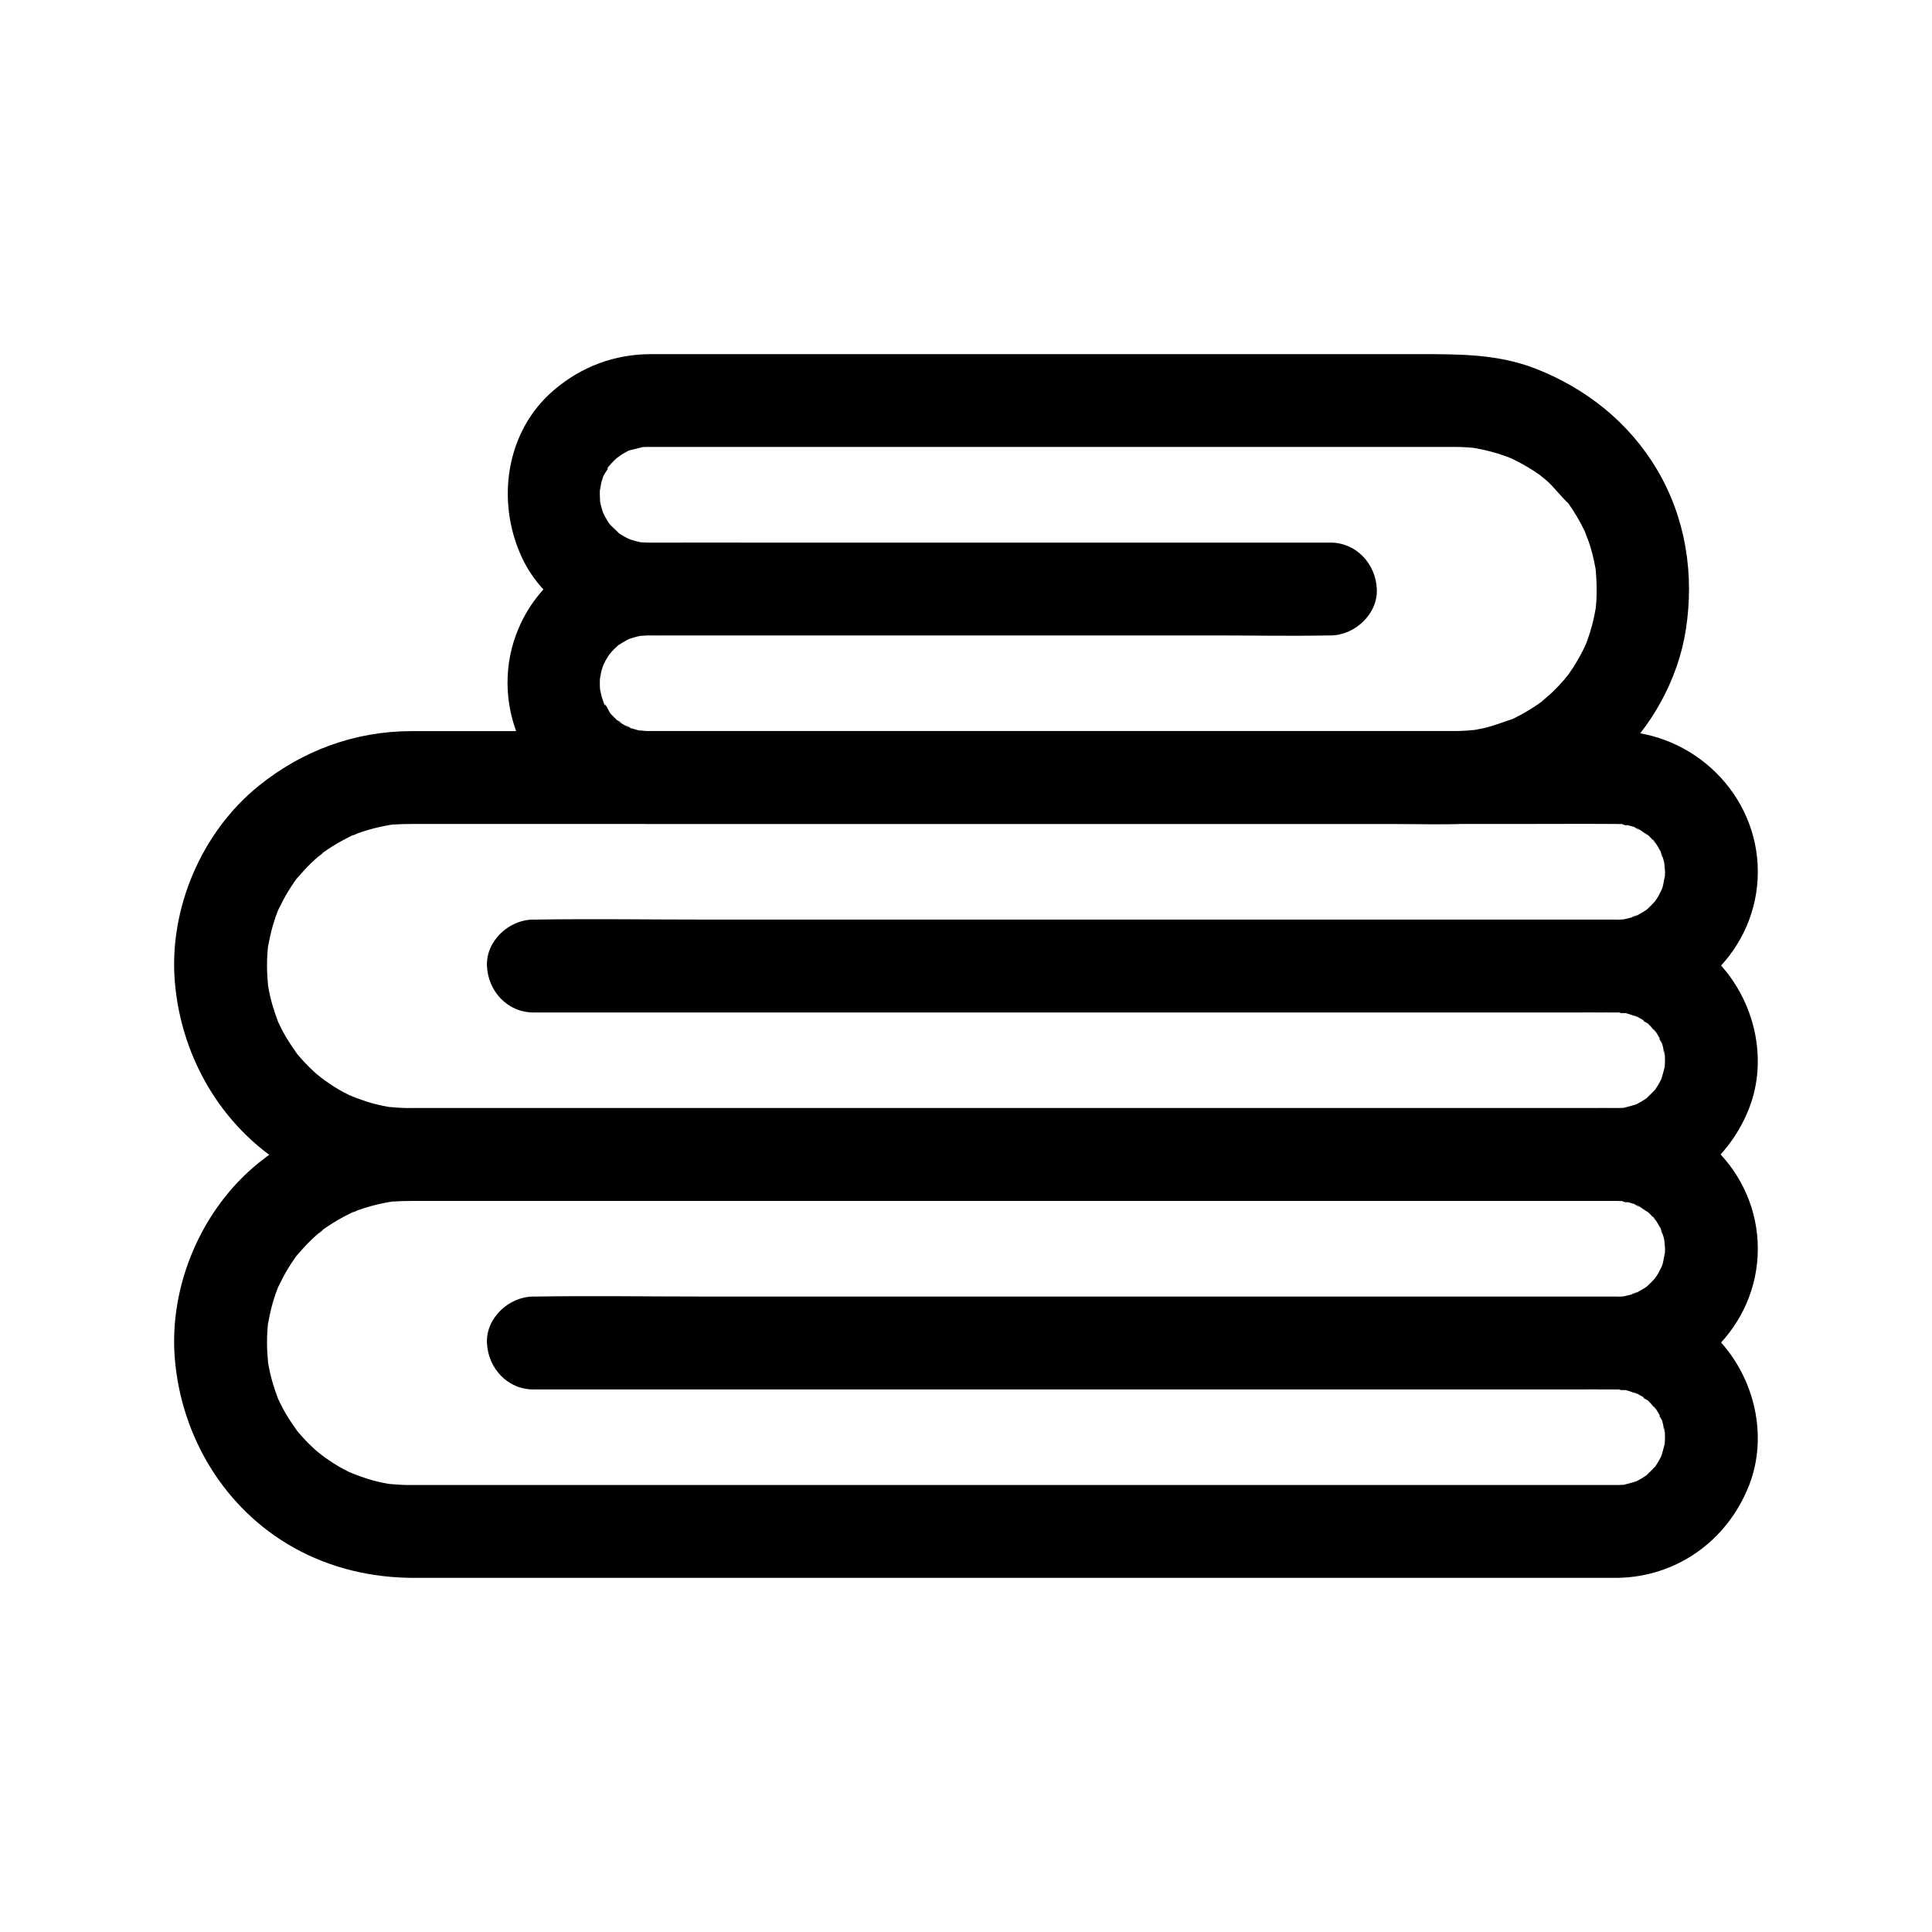 <?xml version="1.0" encoding="UTF-8"?>
<!-- Uploaded to: ICON Repo, www.iconrepo.com, Generator: ICON Repo Mixer Tools -->
<svg fill="#000000" width="800px" height="800px" version="1.1" viewBox="144 144 512 512" xmlns="http://www.w3.org/2000/svg">
 <g>
  <path d="m572.56 537.55h-21.617-54.199-72.227-74.422-61.641-33.664c-0.754 0-1.508 0.004-2.262 0-1.992-0.008-3.965-0.148-5.945-0.336-1.688-0.16 3.34 0.543 0.926 0.113-0.441-0.078-0.883-0.152-1.324-0.234-1.094-0.211-2.176-0.457-3.254-0.738-2.144-0.562-4.152-1.406-6.246-2.098 3.688 1.219 0.66 0.25-0.332-0.246-0.871-0.434-1.734-0.895-2.578-1.379-1.883-1.082-3.582-2.379-5.387-3.574 3.356 2.227 0.254 0.133-0.496-0.539-0.723-0.645-1.426-1.309-2.109-1.992-0.684-0.684-1.348-1.387-1.992-2.109-0.359-0.402-0.695-0.82-1.051-1.223-1.754-1.98 1.02 1.492 0.32 0.465-1.156-1.699-2.356-3.344-3.383-5.129-0.484-0.848-0.945-1.707-1.379-2.578-0.242-0.488-0.465-0.98-0.703-1.469-0.973-1.984 1.039 2.758 0.215 0.531-0.688-1.859-1.344-3.719-1.852-5.637-0.285-1.074-0.531-2.16-0.738-3.254-0.086-0.441-0.156-0.883-0.234-1.324-0.453-2.496 0.289 3.129 0.074 0.59-0.164-1.945-0.309-3.879-0.297-5.836 0.008-1.035 0.043-2.07 0.113-3.102 0.031-0.453 0.07-0.91 0.113-1.363 0.043-0.449 0.094-0.902 0.148-1.352-0.285 2.039-0.355 2.57-0.203 1.598 0.379-2.086 0.789-4.148 1.383-6.188 0.246-0.844 0.516-1.684 0.809-2.512 0.219-0.621 0.461-1.23 0.688-1.848 0.773-2.074-1.262 2.656-0.215 0.531 0.863-1.754 1.727-3.492 2.746-5.164 0.562-0.922 1.152-1.824 1.773-2.707 0.246-0.352 0.508-0.695 0.754-1.047 1.402-1.973-1.926 2.277-0.332 0.457 1.277-1.461 2.539-2.91 3.941-4.254 0.773-0.746 1.574-1.465 2.394-2.16 0.309-0.262 0.711-0.527 0.996-0.82-2.465 2.527-1.082 0.82-0.172 0.172 1.672-1.188 3.414-2.277 5.223-3.25 0.762-0.414 1.539-0.805 2.32-1.176 0.875-0.414 2.93-0.949-0.547 0.184 0.621-0.203 1.223-0.488 1.836-0.711 1.863-0.68 3.769-1.25 5.703-1.703 1.09-0.254 2.188-0.445 3.285-0.656 0.828-0.156 2.269-0.145-1.262 0.152 0.68-0.055 1.352-0.152 2.031-0.207 1.73-0.141 3.465-0.168 5.203-0.168h29.625 59.527 73.535 73.242 57.016c8.613 0 17.23-0.062 25.844 0 0.555 0.004 1.105 0.008 1.656 0.035 1.449 0.078 2.238 0.879-0.59-0.148 0.375 0.137 0.93 0.168 1.309 0.25 0.969 0.211 1.895 0.531 2.844 0.805 1.223 0.352 1.473 1.207-0.824-0.398 0.32 0.223 0.805 0.379 1.164 0.566 1.105 0.57 2.156 1.551 3.273 2.031-0.164-0.07-2.352-2.027-0.984-0.73 0.309 0.293 0.641 0.562 0.949 0.855 0.758 0.723 1.391 1.66 2.172 2.344-1.961-1.719-1.328-1.844-0.77-0.953 0.285 0.453 0.594 0.891 0.871 1.348 0.277 0.461 0.543 0.926 0.789 1.402 0.656 1.266 0.352 2.094-0.168-0.582 0.18 0.934 0.668 1.871 0.91 2.801 0.141 0.535 0.234 1.078 0.367 1.613 0.469 1.906-0.168-1.094-0.145-1.285-0.105 0.828 0.148 1.867 0.148 2.723 0 0.457-0.012 0.914-0.035 1.371-0.023 0.449-0.062 0.902-0.109 1.352 0.086-0.648 0.172-1.293 0.258-1.941-0.398 0.934-0.445 2.227-0.746 3.219-0.125 0.418-0.285 0.824-0.414 1.242-0.684 2.227 1.195-2.168 0.367-0.84-0.508 0.812-0.871 1.727-1.383 2.547-0.277 0.449-0.637 0.871-0.891 1.332-0.555 1.004 2.141-2.332 0.332-0.484-0.672 0.688-1.305 1.402-2.019 2.047-0.297 0.27-1.992 1.621-0.23 0.262 1.762-1.359 0.02-0.059-0.316 0.16-0.812 0.531-1.668 0.965-2.508 1.445-1.094 0.625-1.891 0.227 0.871-0.312-0.617 0.121-1.246 0.461-1.852 0.645-0.953 0.289-1.918 0.473-2.891 0.691-1.621 0.359 3.379-0.27 0.938-0.137-0.453 0.023-0.906 0.059-1.359 0.074-0.27 0.008-0.516 0.008-0.777 0.008-0.266 0.004-0.535 0-0.801 0-10.492 0.02-20.98 0-31.473 0h-62.914-74.746-68.562-42.664-5.957c-6.434 0-12.598 5.656-12.301 12.301 0.297 6.664 5.406 12.301 12.301 12.301h35.68 81.984 92 65.73c3.891 0 7.781-0.039 11.672 0 0.273 0.004 0.543 0 0.82 0.008 0.656 0.02 1.387 0.18 2.035 0.137-3.062 0.207-2-0.309-0.633-0.012 1.277 0.277 2.5 0.883 3.762 1.141-2.941-0.605-1.766-0.785-0.582-0.168 0.57 0.297 1.133 0.613 1.68 0.953 0.527 0.328 1.043 0.801 1.594 1.078-2.672-1.34-1.473-1.184-0.504-0.309 0.945 0.852 1.695 1.949 2.641 2.777-2.246-1.969-1.129-1.52-0.41-0.422 0.352 0.539 0.684 1.09 0.996 1.652 0.301 0.547 0.52 1.219 0.867 1.73-1.688-2.477-0.715-1.797-0.289-0.516 0.414 1.246 0.516 2.621 0.945 3.844-1.02-2.894-0.227-2.004-0.148-0.59 0.023 0.457 0.035 0.914 0.035 1.371 0 0.688-0.062 1.363-0.082 2.047-0.07 2.441 0.656-2.957 0.078-0.609-0.316 1.289-0.648 2.535-1.043 3.805-0.723 2.324 1.387-2.68 0.23-0.547-0.309 0.566-0.586 1.148-0.91 1.703-0.324 0.555-0.695 1.078-1.035 1.625-1.281 2.031 2-2.211 0.359-0.465-0.883 0.938-1.773 1.828-2.711 2.711-1.746 1.645 2.496-1.637 0.465-0.359-0.543 0.344-1.066 0.711-1.625 1.035-0.559 0.328-1.137 0.602-1.703 0.91-2.129 1.16 2.875-0.953 0.547-0.23-1.266 0.395-2.512 0.734-3.805 1.043-2.43 0.582 3.133-0.164 0.609-0.078-0.699 0.008-1.379 0.059-2.062 0.066-6.43 0.086-12.602 5.594-12.301 12.301 0.297 6.59 5.406 12.395 12.301 12.301 15.742-0.211 29.086-9.797 34.875-24.285 5.266-13.184 1.582-28.734-8.07-38.891-7.004-7.371-16.969-11.289-27.055-11.375-1.375-0.012-2.75 0-4.125 0h-56.918-92.137-88.16c-14.988 0-29.996-0.238-44.98 0-0.211 0.004-0.422 0-0.633 0-6.434 0-12.598 5.656-12.301 12.301 0.297 6.664 5.406 12.301 12.301 12.301h24.371 59.883 75.551 71.383 47.371c2.82 0 5.644 0.027 8.465 0 20.336-0.188 37.465-16.715 37.465-37.273 0-20.512-17.082-37.082-37.395-37.273-2.481-0.023-4.965 0-7.445 0h-43.289-67.625-76.492-69.23-46.027c-3.109 0-6.219-0.004-9.332 0-15.004 0.023-28.922 5.172-40.531 14.574-15.07 12.207-23.727 32.473-22.145 51.805 1.703 20.785 13.211 39.914 31.602 50.156 9.809 5.465 20.715 7.961 31.895 7.961h11.258 48.742 70.281 76.371 66.141 40.43 5.512c6.434 0 12.598-5.656 12.301-12.301-0.305-6.664-5.41-12.301-12.305-12.301z"/>
  <path d="m572.56 437.65h-21.617-54.199-72.227-74.422-61.641-33.664c-0.754 0-1.508 0.004-2.262 0-1.992-0.008-3.965-0.148-5.945-0.336-1.688-0.16 3.34 0.543 0.926 0.113-0.441-0.078-0.883-0.152-1.324-0.234-1.094-0.211-2.176-0.457-3.254-0.738-2.144-0.562-4.152-1.406-6.246-2.098 3.688 1.219 0.66 0.25-0.332-0.246-0.871-0.434-1.734-0.895-2.578-1.379-1.883-1.082-3.582-2.379-5.387-3.574 3.356 2.227 0.254 0.133-0.496-0.539-0.723-0.645-1.426-1.309-2.109-1.992s-1.348-1.387-1.992-2.109c-0.359-0.402-0.695-0.82-1.051-1.223-1.754-1.98 1.02 1.492 0.32 0.465-1.156-1.699-2.356-3.344-3.383-5.129-0.484-0.848-0.945-1.707-1.379-2.578-0.242-0.488-0.465-0.98-0.703-1.469-0.973-1.984 1.039 2.758 0.215 0.531-0.688-1.859-1.344-3.719-1.852-5.637-0.285-1.074-0.531-2.16-0.738-3.254-0.086-0.441-0.156-0.883-0.234-1.324-0.453-2.496 0.289 3.129 0.074 0.59-0.164-1.945-0.309-3.879-0.297-5.836 0.008-1.035 0.043-2.07 0.113-3.102 0.031-0.453 0.07-0.91 0.113-1.363 0.043-0.449 0.094-0.902 0.148-1.352-0.285 2.039-0.355 2.57-0.203 1.598 0.379-2.086 0.789-4.148 1.383-6.188 0.246-0.844 0.516-1.684 0.809-2.512 0.219-0.621 0.461-1.23 0.688-1.848 0.773-2.074-1.262 2.656-0.215 0.531 0.863-1.754 1.727-3.492 2.746-5.164 0.562-0.922 1.152-1.824 1.773-2.707 0.246-0.352 0.508-0.695 0.754-1.047 1.402-1.973-1.926 2.277-0.332 0.457 1.277-1.461 2.539-2.91 3.941-4.254 0.773-0.746 1.574-1.465 2.394-2.16 0.309-0.262 0.711-0.527 0.996-0.82-2.465 2.527-1.082 0.82-0.172 0.172 1.672-1.188 3.414-2.277 5.223-3.25 0.762-0.414 1.539-0.805 2.32-1.176 0.875-0.414 2.93-0.949-0.547 0.184 0.621-0.203 1.223-0.488 1.836-0.711 1.863-0.684 3.769-1.25 5.703-1.703 1.09-0.254 2.188-0.445 3.285-0.656 0.828-0.156 2.269-0.145-1.262 0.152 0.68-0.055 1.352-0.152 2.031-0.207 1.73-0.141 3.465-0.168 5.203-0.168h29.625 59.527 73.535 73.242 57.016c8.613 0 17.23-0.062 25.844 0 0.555 0.004 1.105 0.008 1.656 0.035 1.449 0.078 2.238 0.879-0.59-0.148 0.375 0.137 0.93 0.168 1.309 0.25 0.969 0.211 1.895 0.531 2.844 0.805 1.223 0.352 1.473 1.207-0.824-0.398 0.32 0.223 0.805 0.379 1.164 0.566 1.105 0.57 2.156 1.551 3.273 2.031-0.164-0.07-2.352-2.027-0.984-0.73 0.309 0.293 0.641 0.562 0.949 0.855 0.758 0.723 1.391 1.66 2.172 2.344-1.961-1.719-1.328-1.844-0.77-0.953 0.285 0.453 0.594 0.891 0.871 1.348 0.277 0.461 0.543 0.926 0.789 1.402 0.656 1.266 0.352 2.094-0.168-0.582 0.18 0.934 0.668 1.871 0.91 2.801 0.141 0.535 0.234 1.078 0.367 1.613 0.469 1.906-0.168-1.094-0.145-1.285-0.105 0.828 0.148 1.867 0.148 2.723 0 0.457-0.012 0.914-0.035 1.371-0.023 0.449-0.062 0.902-0.109 1.352 0.086-0.648 0.172-1.293 0.258-1.941-0.398 0.934-0.445 2.227-0.746 3.219-0.125 0.418-0.285 0.824-0.414 1.242-0.684 2.227 1.195-2.168 0.367-0.84-0.508 0.812-0.871 1.727-1.383 2.547-0.277 0.449-0.637 0.871-0.891 1.332-0.555 1.004 2.141-2.332 0.332-0.484-0.672 0.688-1.305 1.402-2.019 2.047-0.297 0.27-1.992 1.621-0.23 0.262s0.02-0.059-0.316 0.16c-0.812 0.531-1.668 0.965-2.508 1.445-1.094 0.625-1.891 0.227 0.871-0.312-0.617 0.121-1.246 0.461-1.852 0.641-0.953 0.289-1.918 0.473-2.891 0.691-1.621 0.359 3.379-0.27 0.938-0.137-0.453 0.023-0.906 0.059-1.359 0.074-0.27 0.008-0.516 0.008-0.777 0.008-0.266 0.004-0.535 0-0.801 0-10.492 0.02-20.98 0-31.473 0h-62.914-74.746-68.562-42.664-5.957c-6.434 0-12.598 5.656-12.301 12.301 0.297 6.664 5.406 12.301 12.301 12.301h35.68 81.984 92 65.73c3.891 0 7.781-0.039 11.672 0 0.273 0.004 0.543 0 0.82 0.008 0.656 0.02 1.387 0.18 2.035 0.137-3.062 0.207-2-0.309-0.633-0.012 1.277 0.277 2.5 0.883 3.762 1.141-2.941-0.605-1.766-0.785-0.582-0.168 0.57 0.297 1.133 0.613 1.68 0.953 0.527 0.328 1.043 0.801 1.594 1.078-2.672-1.34-1.473-1.184-0.504-0.309 0.945 0.852 1.695 1.949 2.641 2.777-2.246-1.969-1.129-1.52-0.41-0.422 0.352 0.539 0.684 1.09 0.996 1.652 0.301 0.547 0.52 1.219 0.867 1.73-1.688-2.477-0.715-1.797-0.289-0.516 0.414 1.246 0.516 2.621 0.945 3.844-1.02-2.894-0.227-2.004-0.148-0.59 0.023 0.457 0.035 0.914 0.035 1.371 0 0.688-0.062 1.363-0.082 2.047-0.07 2.441 0.656-2.957 0.078-0.609-0.316 1.289-0.648 2.535-1.043 3.805-0.723 2.324 1.387-2.68 0.23-0.547-0.309 0.566-0.586 1.148-0.91 1.703-0.324 0.555-0.695 1.078-1.035 1.625-1.281 2.031 2-2.211 0.359-0.465-0.883 0.938-1.773 1.828-2.711 2.711-1.746 1.645 2.496-1.637 0.465-0.359-0.543 0.344-1.066 0.711-1.625 1.035-0.559 0.328-1.137 0.602-1.703 0.91-2.129 1.156 2.875-0.953 0.547-0.23-1.266 0.395-2.512 0.734-3.805 1.043-2.43 0.582 3.133-0.164 0.609-0.078-0.699 0.012-1.379 0.062-2.062 0.07-6.43 0.086-12.602 5.594-12.301 12.301 0.297 6.59 5.406 12.395 12.301 12.301 15.742-0.211 29.086-9.797 34.875-24.285 5.266-13.184 1.582-28.734-8.07-38.891-7.004-7.371-16.969-11.289-27.055-11.375-1.375-0.012-2.75 0-4.125 0h-56.918-92.137-88.16c-14.988 0-29.996-0.238-44.98 0-0.211 0.004-0.422 0-0.633 0-6.434 0-12.598 5.656-12.301 12.301 0.297 6.664 5.406 12.301 12.301 12.301h24.371 59.883 75.551 71.383 47.371c2.82 0 5.644 0.027 8.465 0 20.336-0.188 37.465-16.715 37.465-37.273 0-20.512-17.082-37.082-37.395-37.273-2.481-0.023-4.965 0-7.445 0h-43.289-67.625-76.492-69.23-46.027c-3.109 0-6.219-0.004-9.332 0-15.004 0.023-28.922 5.172-40.531 14.574-15.07 12.207-23.727 32.473-22.145 51.805 1.703 20.785 13.211 39.914 31.602 50.156 9.809 5.465 20.715 7.961 31.895 7.961h11.258 48.742 70.281 76.371 66.141 40.43 5.512c6.434 0 12.598-5.656 12.301-12.301-0.305-6.664-5.41-12.301-12.305-12.301z"/>
  <path d="m315.64 362.35h16.027 40.008 51.887 51.668 39.344c5.773 0 11.594 0.215 17.363-0.059 14.824-0.707 28.719-6.457 39.727-16.398 9.922-8.957 17.055-21.793 19.102-35.02 2.269-14.633-0.004-29.52-7.609-42.379-7.406-12.516-18.84-21.602-32.297-26.832-9.828-3.82-20.09-3.812-30.402-3.812h-34.93-49.961-52.891-43.715c-7.481 0-14.961-0.012-22.441 0-9.703 0.016-18.48 3.309-25.832 9.613-12.727 10.918-15.25 29.441-8.422 44.184 5.91 12.762 19.633 20.605 33.449 20.754 2.019 0.023 4.043 0 6.066 0h34.98 51.309 50.691 33.125 4.684c6.434 0 12.598-5.656 12.301-12.301-0.297-6.664-5.406-12.301-12.301-12.301h-26.809-59.477-61.434c-10.902 0-21.805-0.039-32.707 0-15.121 0.055-28.855 8.828-34.758 22.816-7.918 18.762 1.031 40.797 19.793 48.715 4.629 1.949 9.406 2.953 14.461 3.019 6.438 0.086 12.594-5.719 12.301-12.301-0.301-6.738-5.402-12.207-12.301-12.301-0.859-0.012-1.879-0.25-2.723-0.148 0.191-0.023 3.188 0.617 1.285 0.145-0.43-0.105-0.867-0.176-1.293-0.281-0.852-0.211-1.672-0.5-2.508-0.762-1.055-0.328-0.922-0.953 1.133 0.504-0.332-0.238-0.797-0.375-1.164-0.566-0.762-0.395-1.504-0.828-2.219-1.301-0.316-0.207-0.703-0.559-1.055-0.73 2.309 1.129 1.758 1.457 0.984 0.73-0.621-0.586-1.262-1.141-1.852-1.762-0.293-0.309-0.566-0.637-0.855-0.949-1.391-1.48 1.293 1.961 0.543 0.727-0.809-1.336-1.527-2.91-2.41-4.176 1.465 2.102 0.828 2.176 0.504 1.133-0.129-0.418-0.285-0.824-0.414-1.242-0.289-0.953-0.473-1.918-0.691-2.891-0.34-1.527 0.25 2.852 0.168 1.273-0.023-0.453-0.074-0.902-0.09-1.355-0.023-0.57-0.031-1.145-0.016-1.715 0.012-0.453 0.062-0.906 0.074-1.359 0.055-1.984-0.137 1.09-0.195 1.266 0.305-0.926 0.383-1.957 0.656-2.902 0.133-0.449 1.266-3.445 0.367-1.293-0.895 2.144 0.426-0.727 0.66-1.141 0.371-0.652 0.801-1.266 1.195-1.902 0.992-1.602-0.625 0.844-0.77 0.953 0.441-0.336 0.883-1.031 1.266-1.441 0.516-0.543 1.078-1.031 1.613-1.551 1.953-1.891-2.266 1.414 0.043-0.031 0.73-0.457 1.441-0.922 2.199-1.328 0.285-0.152 0.578-0.285 0.859-0.441 2.047-1.137-2.801 0.914-0.547 0.23 0.84-0.254 1.656-0.551 2.508-0.762 0.586-0.145 3.199-0.566 0.98-0.27-2.269 0.301 1.141-0.012 1.781-0.016 0.223-0.004 0.445 0 0.668 0 10.578-0.023 21.156 0 31.734 0h59.016 58.586c10.141 0 20.309 0.207 30.445 0 0.148-0.004 0.297 0 0.445 0 6.434 0 12.598-5.656 12.301-12.301-0.297-6.664-5.406-12.301-12.301-12.301h-17.758-42.734-52.137-45.18c-7.547 0-15.094 0.027-22.641 0-0.152 0-0.305 0.004-0.461 0-0.805-0.008-1.602-0.09-2.402-0.113-1.316-0.043 1.723 0.266 1.602 0.227-0.305-0.098-0.664-0.117-0.98-0.184-0.863-0.176-1.711-0.398-2.551-0.664-0.488-0.156-2.66-1.016-0.668-0.176 2.078 0.875-0.445-0.273-0.859-0.5-0.562-0.309-1.113-0.645-1.652-0.996-0.262-0.172-0.52-0.391-0.793-0.547-1.184-0.664 1.91 1.727 0.969 0.75-0.957-0.996-2.004-1.906-2.953-2.914-1.391-1.469 1.535 2.363 0.18 0.199-0.398-0.637-0.812-1.258-1.176-1.918-0.254-0.461-1.375-2.949-0.5-0.859 0.836 1.996-0.02-0.18-0.176-0.668-0.234-0.73-0.434-1.473-0.598-2.223-0.07-0.324-0.113-0.656-0.191-0.98-0.355-1.449 0.219 2.781 0.168 1.273-0.039-1.258-0.145-2.492-0.078-3.754 0.02-0.336 0.066-0.676 0.078-1.016 0.043-1.297-0.266 1.695-0.227 1.602 0.32-0.77 0.34-1.77 0.566-2.59 0.176-0.633 0.406-1.246 0.594-1.871 0.582-1.906-1.418 2.688-0.086 0.262 0.656-1.195 1.594-2.348 2.176-3.562-1.098 2.285-1.469 1.766-0.73 0.984 0.219-0.23 0.422-0.48 0.641-0.715 0.434-0.469 0.887-0.922 1.355-1.355 0.309-0.289 0.668-0.539 0.961-0.844 0.824-0.859-1.277 0.957-1.23 0.934 0.645-0.277 1.262-0.875 1.867-1.242 0.645-0.391 1.32-0.715 1.98-1.078 1.809-0.996-2.531 0.832-0.547 0.23 1.465-0.445 3.012-0.703 4.461-1.16 0.121-0.039-2.922 0.27-1.602 0.227 0.336-0.012 0.676-0.059 1.016-0.078 0.457-0.023 0.914-0.031 1.375-0.035h0.105c0.555-0.008 1.113 0 1.668 0h9.059 35.402 49.176 51.652 42.844 22.781c0.395 0 0.789-0.004 1.18 0 1.039 0.008 2.074 0.031 3.113 0.098 0.684 0.043 1.363 0.098 2.043 0.168 2.875 0.293-2.68-0.453 0.082 0.02 2.945 0.504 5.848 1.273 8.656 2.301 0.609 0.223 1.215 0.523 1.836 0.711 0.117 0.035-2.539-1.223-1.438-0.594 0.277 0.16 0.598 0.273 0.891 0.41 1.371 0.648 2.711 1.363 4.016 2.137 1.207 0.715 2.383 1.48 3.527 2.293 0.262 0.188 0.523 0.383 0.785 0.57 1.578 1.121-0.875-0.648-0.957-0.742 0.488 0.539 1.18 0.973 1.727 1.453 2.191 1.926 3.879 4.344 6.008 6.281 0.109 0.102-1.66-2.269-0.934-1.215 0.184 0.266 0.387 0.52 0.574 0.781 0.441 0.613 0.867 1.234 1.281 1.867 0.828 1.266 1.602 2.57 2.309 3.906 0.305 0.574 0.602 1.156 0.883 1.742 0.445 0.926 1.09 3.254-0.039-0.254 0.469 1.457 1.102 2.863 1.551 4.332 0.391 1.27 0.727 2.555 1.012 3.856 0.168 0.762 0.316 1.531 0.449 2.301 0.461 2.688-0.188-2.281-0.016-0.258 0.242 2.871 0.379 5.711 0.203 8.594-0.047 0.797-0.125 1.586-0.203 2.383-0.207 2.203 0.469-2.754 0.074-0.59-0.281 1.535-0.578 3.062-0.977 4.574-0.363 1.383-0.789 2.754-1.273 4.102-0.223 0.617-0.484 1.223-0.699 1.84-0.43 1.223 0.684-1.559 0.605-1.43-0.281 0.449-0.457 1.004-0.684 1.48-1.223 2.531-2.656 4.957-4.285 7.25-0.25 0.352-0.52 0.688-0.762 1.043-0.727 1.055 1.047-1.316 0.934-1.215-0.461 0.418-0.828 1.012-1.238 1.484-0.984 1.137-2.023 2.227-3.106 3.269-1.008 0.969-2.117 1.824-3.137 2.777-0.93 0.871 1.344-1.004 1.223-0.926-0.27 0.172-0.516 0.395-0.777 0.578-0.703 0.5-1.402 1-2.125 1.473-1.176 0.77-2.383 1.492-3.617 2.156-0.57 0.309-1.152 0.605-1.734 0.895-0.293 0.145-0.59 0.277-0.883 0.422-1.801 0.883 0.105-0.094 0.844-0.32-2.75 0.836-5.359 1.941-8.188 2.566-0.762 0.168-1.531 0.316-2.301 0.449-0.328 0.055-0.672 0.086-0.996 0.16-0.176 0.039 2.953-0.336 1.594-0.219-1.598 0.141-3.18 0.293-4.785 0.324-0.418 0.008-0.836 0.012-1.254 0.012-1.938 0.008-3.875 0-5.809 0h-30.867-47.359-52.074-45.688-28.012-3.852c-6.434 0-12.598 5.656-12.301 12.301 0.289 6.68 5.394 12.316 12.289 12.316z"/>
 </g>
</svg>